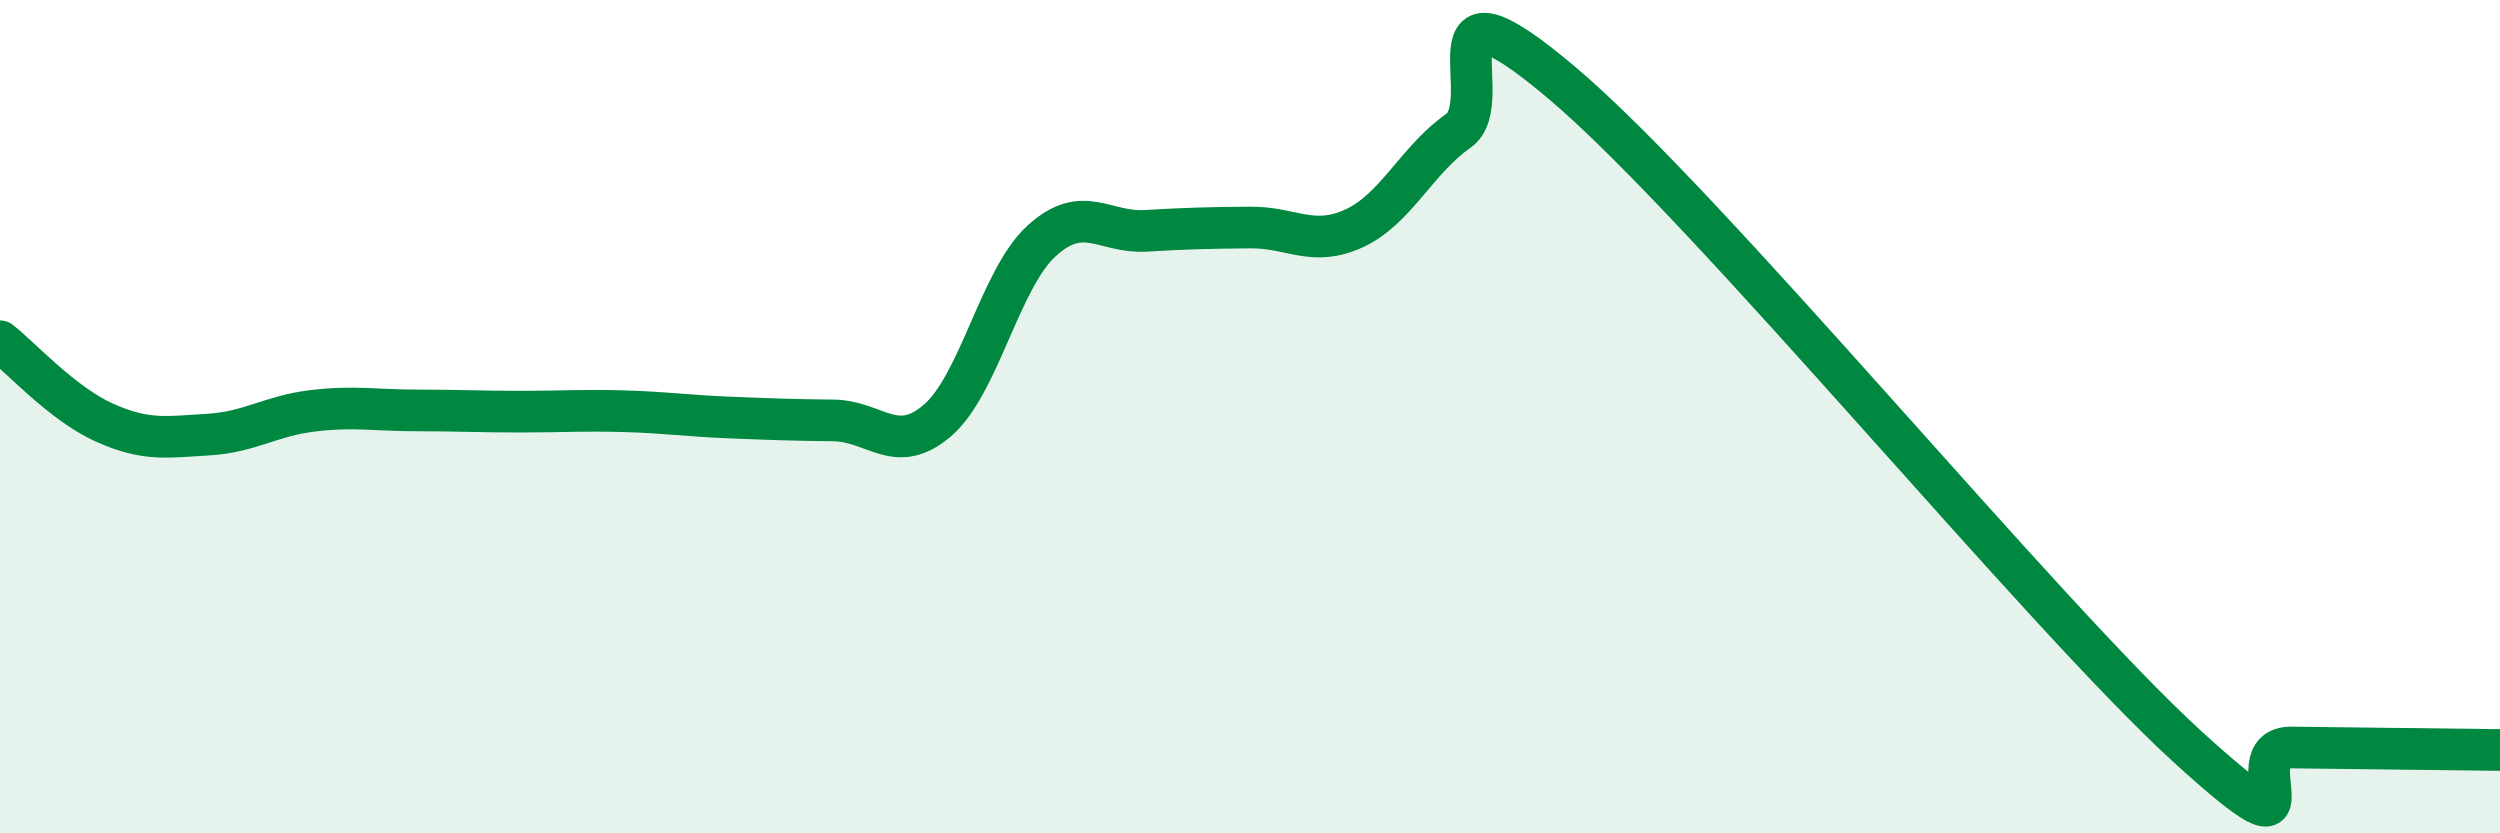 
    <svg width="60" height="20" viewBox="0 0 60 20" xmlns="http://www.w3.org/2000/svg">
      <path
        d="M 0,8.19 C 0.5,8.58 1.5,9.69 2.5,10.14 C 3.5,10.59 4,10.49 5,10.43 C 6,10.37 6.5,9.98 7.5,9.86 C 8.5,9.74 9,9.85 10,9.85 C 11,9.85 11.5,9.88 12.5,9.88 C 13.5,9.88 14,9.84 15,9.87 C 16,9.9 16.5,9.98 17.5,10.02 C 18.5,10.06 19,10.08 20,10.09 C 21,10.1 21.5,10.95 22.5,10.09 C 23.5,9.23 24,6.69 25,5.78 C 26,4.87 26.5,5.6 27.5,5.54 C 28.5,5.48 29,5.47 30,5.46 C 31,5.45 31.5,5.94 32.5,5.48 C 33.5,5.02 34,3.84 35,3.14 C 36,2.44 34,-0.96 37.5,2 C 41,4.96 49,14.73 52.5,17.92 C 56,21.11 53.5,17.92 55,17.94 C 56.5,17.96 59,17.99 60,18L60 20L0 20Z"
        fill="#008740"
        opacity="0.1"
        stroke-linecap="round"
        stroke-linejoin="round"
      />
      <path
        d="M 0,8.19 C 0.5,8.58 1.5,9.69 2.5,10.14 C 3.5,10.59 4,10.49 5,10.43 C 6,10.37 6.5,9.98 7.5,9.86 C 8.5,9.74 9,9.85 10,9.85 C 11,9.85 11.5,9.88 12.5,9.88 C 13.5,9.88 14,9.84 15,9.87 C 16,9.9 16.5,9.98 17.5,10.02 C 18.5,10.06 19,10.08 20,10.09 C 21,10.1 21.5,10.95 22.5,10.09 C 23.5,9.23 24,6.69 25,5.78 C 26,4.87 26.5,5.6 27.5,5.54 C 28.5,5.48 29,5.47 30,5.46 C 31,5.45 31.5,5.94 32.5,5.48 C 33.5,5.02 34,3.84 35,3.14 C 36,2.44 34,-0.96 37.5,2 C 41,4.96 49,14.73 52.5,17.92 C 56,21.11 53.5,17.92 55,17.94 C 56.5,17.96 59,17.99 60,18"
        stroke="#008740"
        stroke-width="1"
        fill="none"
        stroke-linecap="round"
        stroke-linejoin="round"
      />
    </svg>
  